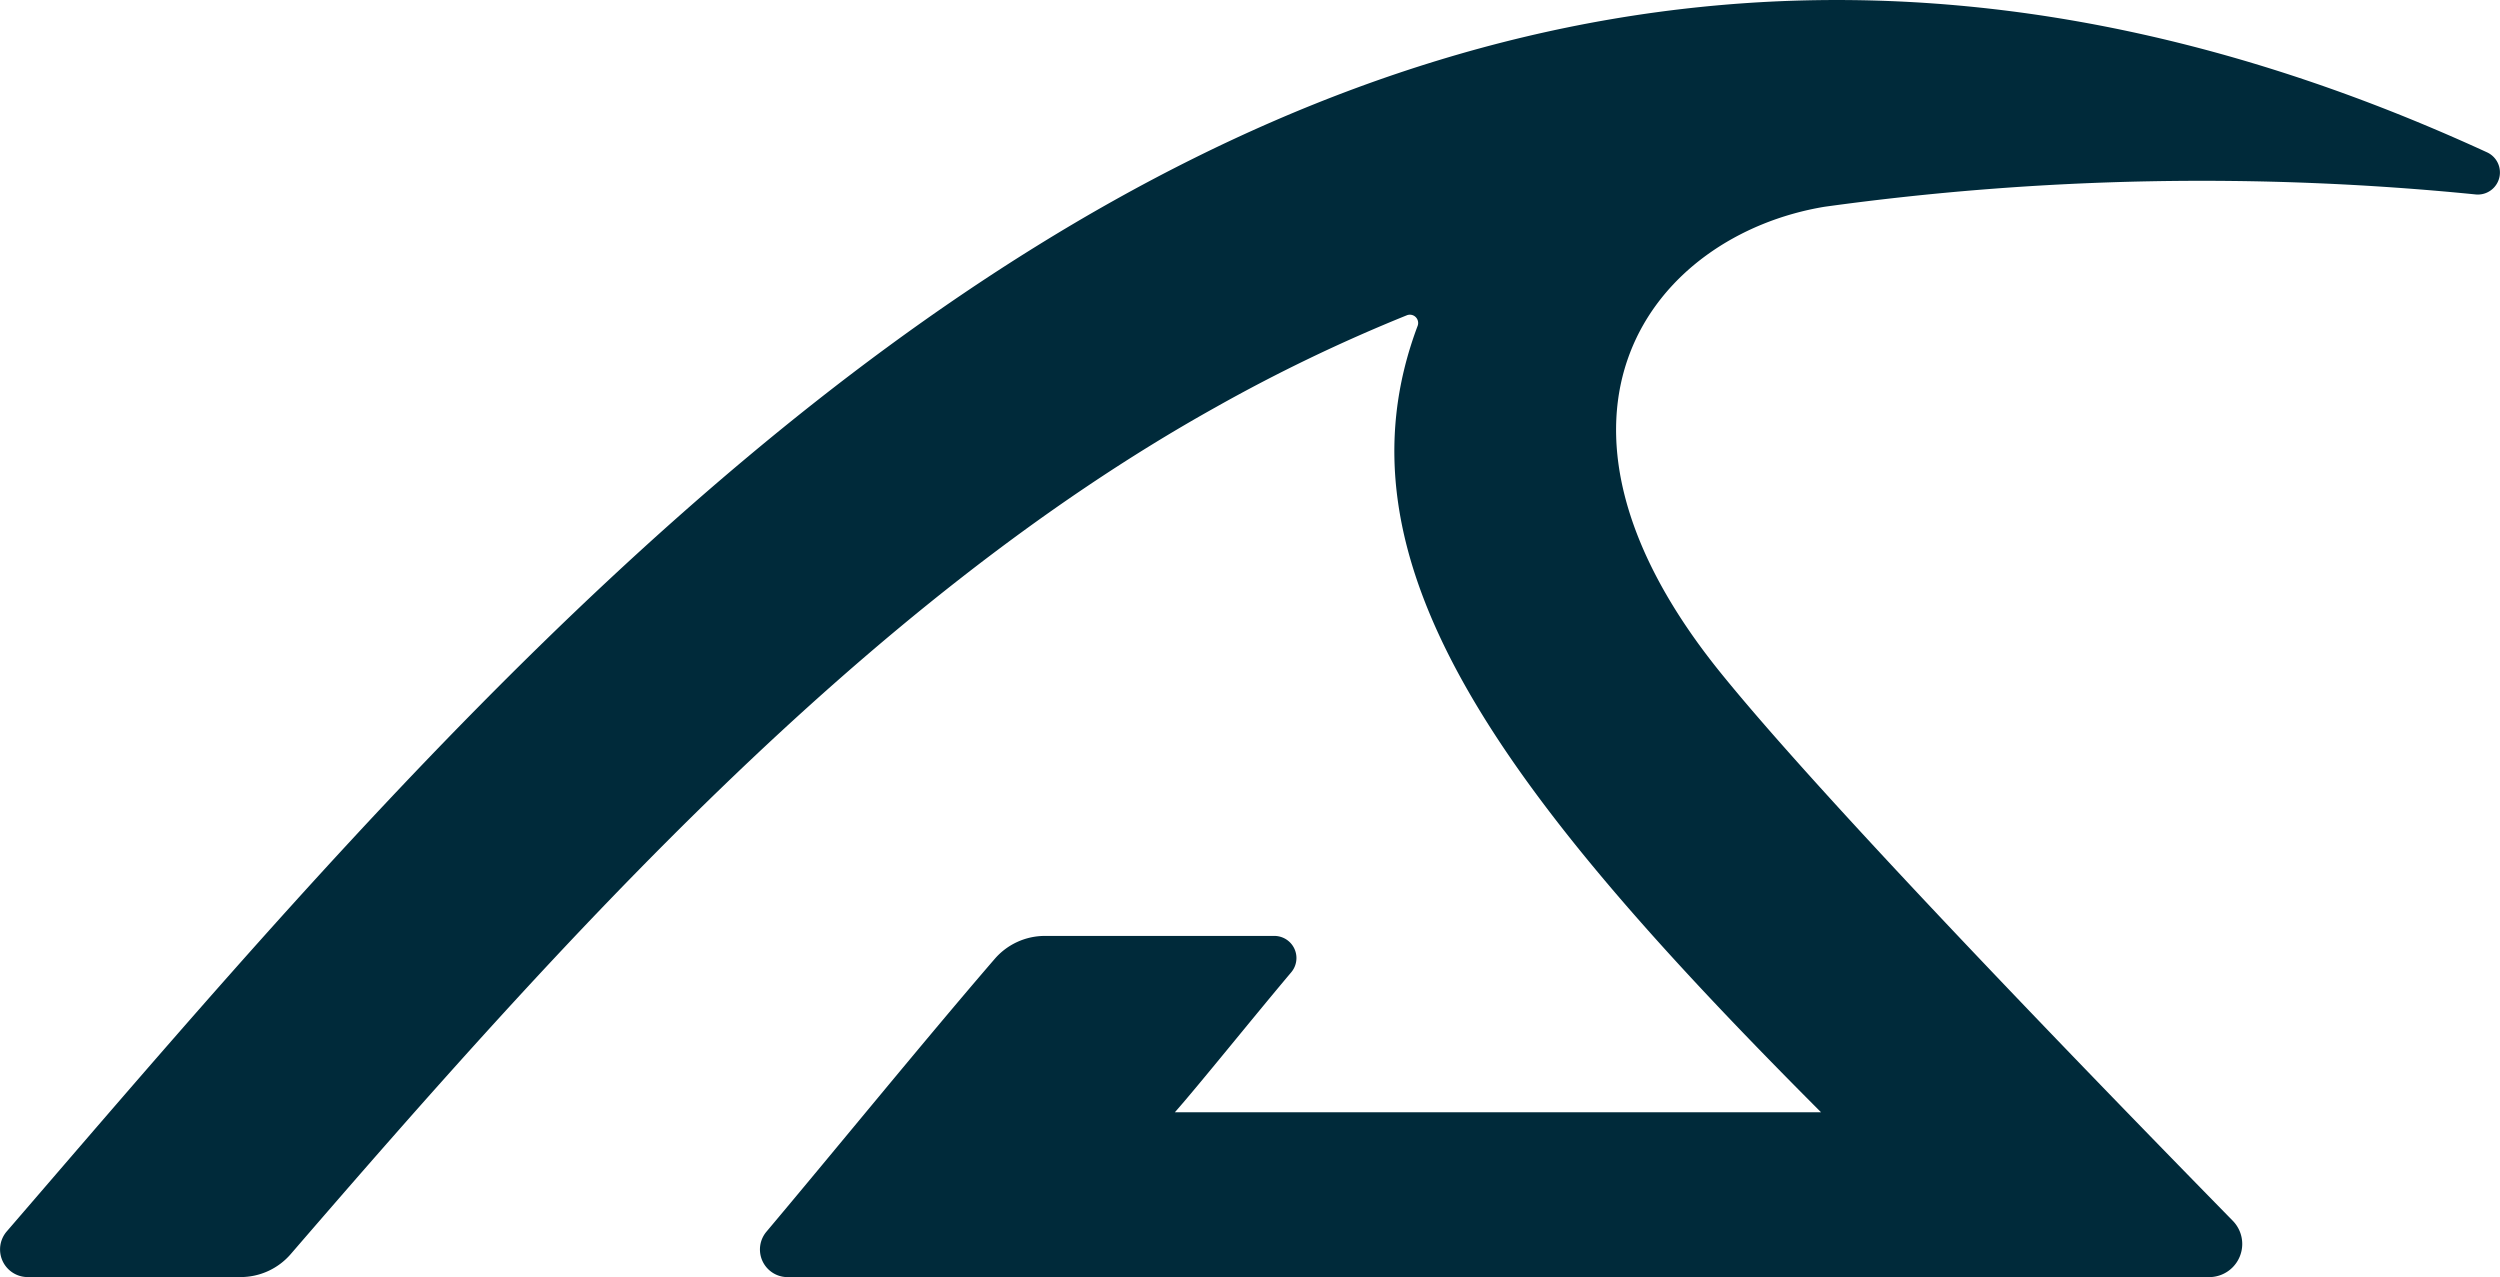 <svg xmlns="http://www.w3.org/2000/svg" width="51.663" height="26.392" viewBox="0 0 51.663 26.392">
  <g id="Group_968" data-name="Group 968" transform="translate(0)">
    <path id="Path_746" data-name="Path 746" d="M208.866,4.273a56.96,56.96,0,0,1,13.465-.254.457.457,0,0,0,.227-.871c-23.467-10.788-39.369,8.517-51.256,22.3a.571.571,0,0,0,.432.943h4.4a1.37,1.37,0,0,0,1.037-.475c5.572-6.455,11.817-13.432,19.114-17.5a34.124,34.124,0,0,1,3.949-1.9.171.171,0,0,1,.224.22c-1.819,4.841,1.65,9.551,8.337,16.249H195.442c.493-.558,1.6-1.938,2.406-2.894a.457.457,0,0,0-.35-.75h-4.742a1.37,1.37,0,0,0-1.037.475c-1.408,1.631-3.3,3.953-4.718,5.638a.571.571,0,0,0,.436.938h29.378a.685.685,0,0,0,.489-1.164c-3.966-4.05-8.67-8.952-10.6-11.345C202.407,8.55,205.322,4.863,208.866,4.273Z" transform="translate(-171.163 0)" fill="#002a3a"/>
  </g>
</svg>
